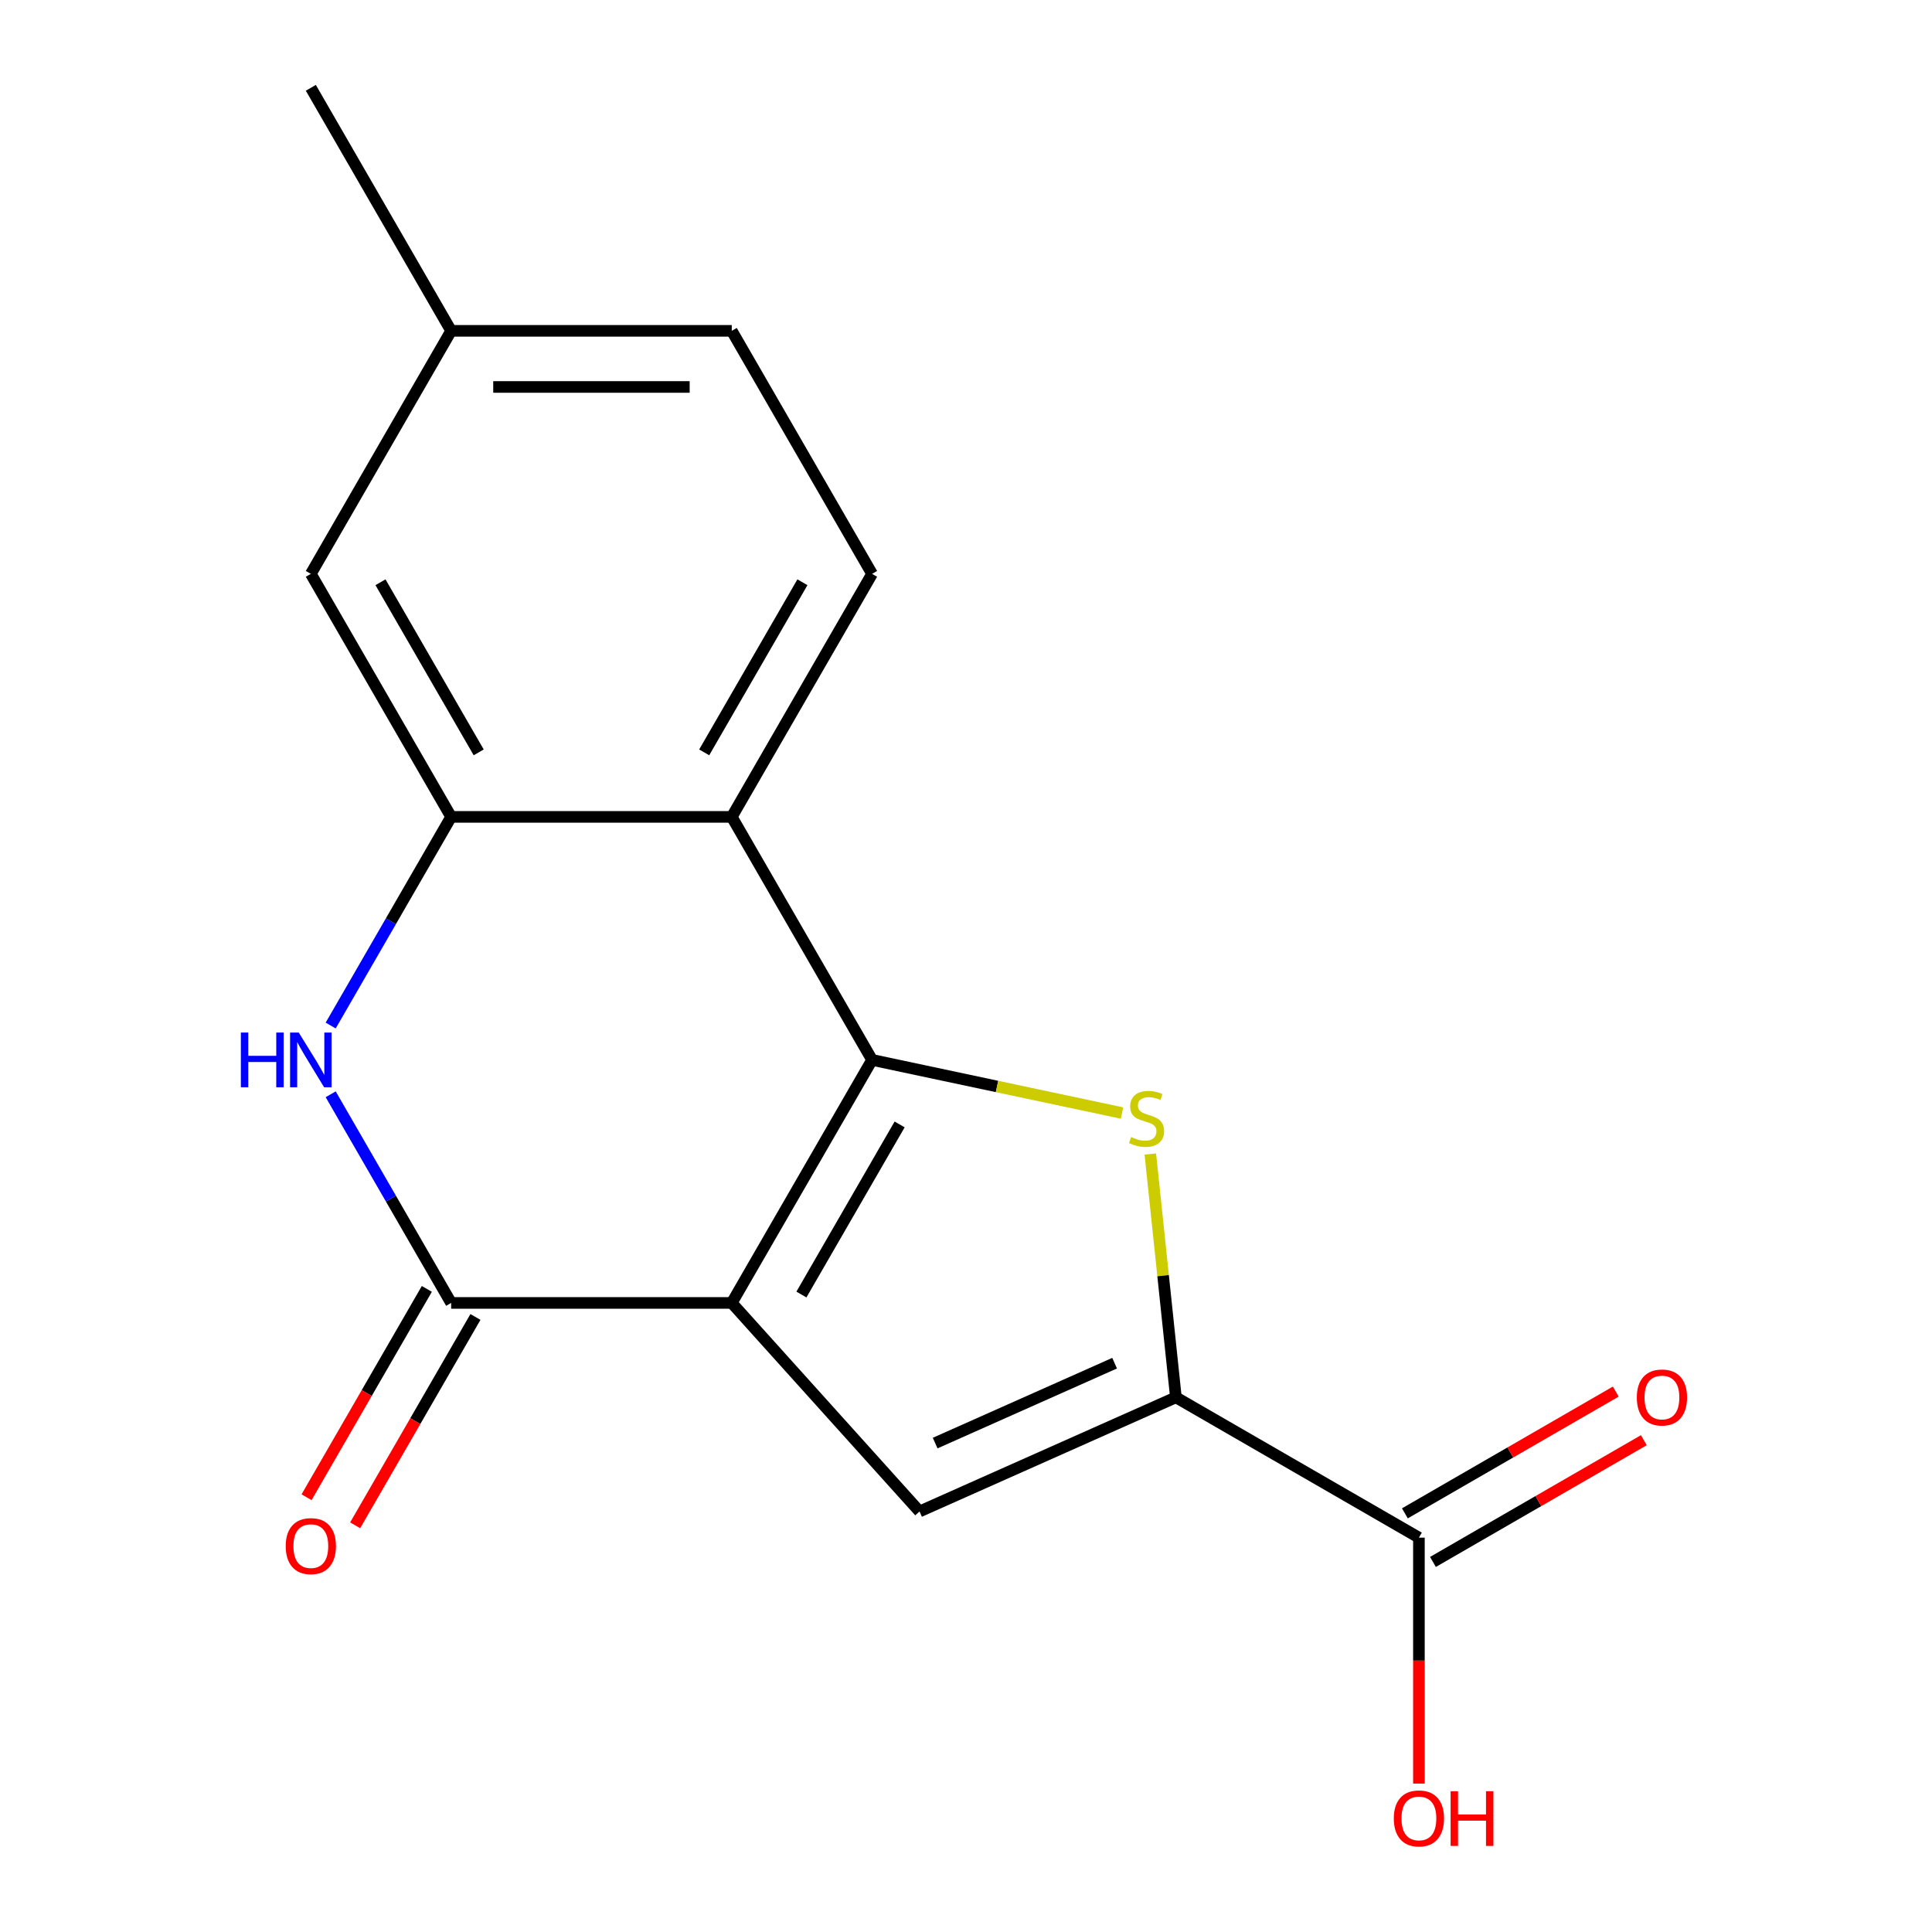 <?xml version='1.0' encoding='iso-8859-1'?>
<svg version='1.1' baseProfile='full'
              xmlns='http://www.w3.org/2000/svg'
                      xmlns:rdkit='http://www.rdkit.org/xml'
                      xmlns:xlink='http://www.w3.org/1999/xlink'
                  xml:space='preserve'
width='1000px' height='1000px' viewBox='0 0 1000 1000'>
<!-- END OF HEADER -->
<rect style='opacity:1.0;fill:#FFFFFF;stroke:none' width='1000' height='1000' x='0' y='0'> </rect>
<path class='bond-0' d='M 378.76,674.396 L 451.384,548.608' style='fill:none;fill-rule:evenodd;stroke:#000000;stroke-width:6px;stroke-linecap:butt;stroke-linejoin:miter;stroke-opacity:1' />
<path class='bond-0' d='M 414.811,670.052 L 465.648,582.001' style='fill:none;fill-rule:evenodd;stroke:#000000;stroke-width:6px;stroke-linecap:butt;stroke-linejoin:miter;stroke-opacity:1' />
<path class='bond-2' d='M 378.76,674.396 L 233.512,674.396' style='fill:none;fill-rule:evenodd;stroke:#000000;stroke-width:6px;stroke-linecap:butt;stroke-linejoin:miter;stroke-opacity:1' />
<path class='bond-3' d='M 378.76,674.396 L 475.949,782.336' style='fill:none;fill-rule:evenodd;stroke:#000000;stroke-width:6px;stroke-linecap:butt;stroke-linejoin:miter;stroke-opacity:1' />
<path class='bond-1' d='M 451.384,548.608 L 516.065,562.356' style='fill:none;fill-rule:evenodd;stroke:#000000;stroke-width:6px;stroke-linecap:butt;stroke-linejoin:miter;stroke-opacity:1' />
<path class='bond-1' d='M 516.065,562.356 L 580.746,576.105' style='fill:none;fill-rule:evenodd;stroke:#CCCC00;stroke-width:6px;stroke-linecap:butt;stroke-linejoin:miter;stroke-opacity:1' />
<path class='bond-5' d='M 451.384,548.608 L 378.76,422.819' style='fill:none;fill-rule:evenodd;stroke:#000000;stroke-width:6px;stroke-linecap:butt;stroke-linejoin:miter;stroke-opacity:1' />
<path class='bond-17' d='M 595.403,597.318 L 602.021,660.288' style='fill:none;fill-rule:evenodd;stroke:#CCCC00;stroke-width:6px;stroke-linecap:butt;stroke-linejoin:miter;stroke-opacity:1' />
<path class='bond-17' d='M 602.021,660.288 L 608.64,723.258' style='fill:none;fill-rule:evenodd;stroke:#000000;stroke-width:6px;stroke-linecap:butt;stroke-linejoin:miter;stroke-opacity:1' />
<path class='bond-6' d='M 233.512,674.396 L 202.336,620.397' style='fill:none;fill-rule:evenodd;stroke:#000000;stroke-width:6px;stroke-linecap:butt;stroke-linejoin:miter;stroke-opacity:1' />
<path class='bond-6' d='M 202.336,620.397 L 171.16,566.399' style='fill:none;fill-rule:evenodd;stroke:#0000FF;stroke-width:6px;stroke-linecap:butt;stroke-linejoin:miter;stroke-opacity:1' />
<path class='bond-10' d='M 220.933,667.134 L 189.803,721.052' style='fill:none;fill-rule:evenodd;stroke:#000000;stroke-width:6px;stroke-linecap:butt;stroke-linejoin:miter;stroke-opacity:1' />
<path class='bond-10' d='M 189.803,721.052 L 158.673,774.971' style='fill:none;fill-rule:evenodd;stroke:#FF0000;stroke-width:6px;stroke-linecap:butt;stroke-linejoin:miter;stroke-opacity:1' />
<path class='bond-10' d='M 246.091,681.658 L 214.961,735.577' style='fill:none;fill-rule:evenodd;stroke:#000000;stroke-width:6px;stroke-linecap:butt;stroke-linejoin:miter;stroke-opacity:1' />
<path class='bond-10' d='M 214.961,735.577 L 183.831,789.495' style='fill:none;fill-rule:evenodd;stroke:#FF0000;stroke-width:6px;stroke-linecap:butt;stroke-linejoin:miter;stroke-opacity:1' />
<path class='bond-4' d='M 475.949,782.336 L 608.64,723.258' style='fill:none;fill-rule:evenodd;stroke:#000000;stroke-width:6px;stroke-linecap:butt;stroke-linejoin:miter;stroke-opacity:1' />
<path class='bond-4' d='M 484.038,746.936 L 576.921,705.582' style='fill:none;fill-rule:evenodd;stroke:#000000;stroke-width:6px;stroke-linecap:butt;stroke-linejoin:miter;stroke-opacity:1' />
<path class='bond-8' d='M 608.64,723.258 L 734.428,795.882' style='fill:none;fill-rule:evenodd;stroke:#000000;stroke-width:6px;stroke-linecap:butt;stroke-linejoin:miter;stroke-opacity:1' />
<path class='bond-9' d='M 378.76,422.819 L 451.384,297.031' style='fill:none;fill-rule:evenodd;stroke:#000000;stroke-width:6px;stroke-linecap:butt;stroke-linejoin:miter;stroke-opacity:1' />
<path class='bond-9' d='M 364.496,389.426 L 415.332,301.375' style='fill:none;fill-rule:evenodd;stroke:#000000;stroke-width:6px;stroke-linecap:butt;stroke-linejoin:miter;stroke-opacity:1' />
<path class='bond-18' d='M 378.76,422.819 L 233.512,422.819' style='fill:none;fill-rule:evenodd;stroke:#000000;stroke-width:6px;stroke-linecap:butt;stroke-linejoin:miter;stroke-opacity:1' />
<path class='bond-7' d='M 171.16,530.816 L 202.336,476.818' style='fill:none;fill-rule:evenodd;stroke:#0000FF;stroke-width:6px;stroke-linecap:butt;stroke-linejoin:miter;stroke-opacity:1' />
<path class='bond-7' d='M 202.336,476.818 L 233.512,422.819' style='fill:none;fill-rule:evenodd;stroke:#000000;stroke-width:6px;stroke-linecap:butt;stroke-linejoin:miter;stroke-opacity:1' />
<path class='bond-11' d='M 233.512,422.819 L 160.888,297.031' style='fill:none;fill-rule:evenodd;stroke:#000000;stroke-width:6px;stroke-linecap:butt;stroke-linejoin:miter;stroke-opacity:1' />
<path class='bond-11' d='M 247.776,389.426 L 196.939,301.375' style='fill:none;fill-rule:evenodd;stroke:#000000;stroke-width:6px;stroke-linecap:butt;stroke-linejoin:miter;stroke-opacity:1' />
<path class='bond-12' d='M 741.691,808.461 L 796.269,776.95' style='fill:none;fill-rule:evenodd;stroke:#000000;stroke-width:6px;stroke-linecap:butt;stroke-linejoin:miter;stroke-opacity:1' />
<path class='bond-12' d='M 796.269,776.95 L 850.848,745.439' style='fill:none;fill-rule:evenodd;stroke:#FF0000;stroke-width:6px;stroke-linecap:butt;stroke-linejoin:miter;stroke-opacity:1' />
<path class='bond-12' d='M 727.166,783.304 L 781.744,751.793' style='fill:none;fill-rule:evenodd;stroke:#000000;stroke-width:6px;stroke-linecap:butt;stroke-linejoin:miter;stroke-opacity:1' />
<path class='bond-12' d='M 781.744,751.793 L 836.323,720.282' style='fill:none;fill-rule:evenodd;stroke:#FF0000;stroke-width:6px;stroke-linecap:butt;stroke-linejoin:miter;stroke-opacity:1' />
<path class='bond-13' d='M 734.428,795.882 L 734.428,859.531' style='fill:none;fill-rule:evenodd;stroke:#000000;stroke-width:6px;stroke-linecap:butt;stroke-linejoin:miter;stroke-opacity:1' />
<path class='bond-13' d='M 734.428,859.531 L 734.428,923.179' style='fill:none;fill-rule:evenodd;stroke:#FF0000;stroke-width:6px;stroke-linecap:butt;stroke-linejoin:miter;stroke-opacity:1' />
<path class='bond-14' d='M 451.384,297.031 L 378.76,171.243' style='fill:none;fill-rule:evenodd;stroke:#000000;stroke-width:6px;stroke-linecap:butt;stroke-linejoin:miter;stroke-opacity:1' />
<path class='bond-15' d='M 160.888,297.031 L 233.512,171.243' style='fill:none;fill-rule:evenodd;stroke:#000000;stroke-width:6px;stroke-linecap:butt;stroke-linejoin:miter;stroke-opacity:1' />
<path class='bond-19' d='M 378.76,171.243 L 233.512,171.243' style='fill:none;fill-rule:evenodd;stroke:#000000;stroke-width:6px;stroke-linecap:butt;stroke-linejoin:miter;stroke-opacity:1' />
<path class='bond-19' d='M 356.973,200.292 L 255.299,200.292' style='fill:none;fill-rule:evenodd;stroke:#000000;stroke-width:6px;stroke-linecap:butt;stroke-linejoin:miter;stroke-opacity:1' />
<path class='bond-16' d='M 233.512,171.243 L 160.888,45.455' style='fill:none;fill-rule:evenodd;stroke:#000000;stroke-width:6px;stroke-linecap:butt;stroke-linejoin:miter;stroke-opacity:1' />
<path  class='atom-2' d='M 585.457 588.526
Q 585.777 588.646, 587.097 589.206
Q 588.417 589.766, 589.857 590.126
Q 591.337 590.446, 592.777 590.446
Q 595.457 590.446, 597.017 589.166
Q 598.577 587.846, 598.577 585.566
Q 598.577 584.006, 597.777 583.046
Q 597.017 582.086, 595.817 581.566
Q 594.617 581.046, 592.617 580.446
Q 590.097 579.686, 588.577 578.966
Q 587.097 578.246, 586.017 576.726
Q 584.977 575.206, 584.977 572.646
Q 584.977 569.086, 587.377 566.886
Q 589.817 564.686, 594.617 564.686
Q 597.897 564.686, 601.617 566.246
L 600.697 569.326
Q 597.297 567.926, 594.737 567.926
Q 591.977 567.926, 590.457 569.086
Q 588.937 570.206, 588.977 572.166
Q 588.977 573.686, 589.737 574.606
Q 590.537 575.526, 591.657 576.046
Q 592.817 576.566, 594.737 577.166
Q 597.297 577.966, 598.817 578.766
Q 600.337 579.566, 601.417 581.206
Q 602.537 582.806, 602.537 585.566
Q 602.537 589.486, 599.897 591.606
Q 597.297 593.686, 592.937 593.686
Q 590.417 593.686, 588.497 593.126
Q 586.617 592.606, 584.377 591.686
L 585.457 588.526
' fill='#CCCC00'/>
<path  class='atom-7' d='M 124.668 534.448
L 128.508 534.448
L 128.508 546.488
L 142.988 546.488
L 142.988 534.448
L 146.828 534.448
L 146.828 562.768
L 142.988 562.768
L 142.988 549.688
L 128.508 549.688
L 128.508 562.768
L 124.668 562.768
L 124.668 534.448
' fill='#0000FF'/>
<path  class='atom-7' d='M 154.628 534.448
L 163.908 549.448
Q 164.828 550.928, 166.308 553.608
Q 167.788 556.288, 167.868 556.448
L 167.868 534.448
L 171.628 534.448
L 171.628 562.768
L 167.748 562.768
L 157.788 546.368
Q 156.628 544.448, 155.388 542.248
Q 154.188 540.048, 153.828 539.368
L 153.828 562.768
L 150.148 562.768
L 150.148 534.448
L 154.628 534.448
' fill='#0000FF'/>
<path  class='atom-11' d='M 147.888 800.264
Q 147.888 793.464, 151.248 789.664
Q 154.608 785.864, 160.888 785.864
Q 167.168 785.864, 170.528 789.664
Q 173.888 793.464, 173.888 800.264
Q 173.888 807.144, 170.488 811.064
Q 167.088 814.944, 160.888 814.944
Q 154.648 814.944, 151.248 811.064
Q 147.888 807.184, 147.888 800.264
M 160.888 811.744
Q 165.208 811.744, 167.528 808.864
Q 169.888 805.944, 169.888 800.264
Q 169.888 794.704, 167.528 791.904
Q 165.208 789.064, 160.888 789.064
Q 156.568 789.064, 154.208 791.864
Q 151.888 794.664, 151.888 800.264
Q 151.888 805.984, 154.208 808.864
Q 156.568 811.744, 160.888 811.744
' fill='#FF0000'/>
<path  class='atom-13' d='M 847.216 723.338
Q 847.216 716.538, 850.576 712.738
Q 853.936 708.938, 860.216 708.938
Q 866.496 708.938, 869.856 712.738
Q 873.216 716.538, 873.216 723.338
Q 873.216 730.218, 869.816 734.138
Q 866.416 738.018, 860.216 738.018
Q 853.976 738.018, 850.576 734.138
Q 847.216 730.258, 847.216 723.338
M 860.216 734.818
Q 864.536 734.818, 866.856 731.938
Q 869.216 729.018, 869.216 723.338
Q 869.216 717.778, 866.856 714.978
Q 864.536 712.138, 860.216 712.138
Q 855.896 712.138, 853.536 714.938
Q 851.216 717.738, 851.216 723.338
Q 851.216 729.058, 853.536 731.938
Q 855.896 734.818, 860.216 734.818
' fill='#FF0000'/>
<path  class='atom-14' d='M 721.428 941.21
Q 721.428 934.41, 724.788 930.61
Q 728.148 926.81, 734.428 926.81
Q 740.708 926.81, 744.068 930.61
Q 747.428 934.41, 747.428 941.21
Q 747.428 948.09, 744.028 952.01
Q 740.628 955.89, 734.428 955.89
Q 728.188 955.89, 724.788 952.01
Q 721.428 948.13, 721.428 941.21
M 734.428 952.69
Q 738.748 952.69, 741.068 949.81
Q 743.428 946.89, 743.428 941.21
Q 743.428 935.65, 741.068 932.85
Q 738.748 930.01, 734.428 930.01
Q 730.108 930.01, 727.748 932.81
Q 725.428 935.61, 725.428 941.21
Q 725.428 946.93, 727.748 949.81
Q 730.108 952.69, 734.428 952.69
' fill='#FF0000'/>
<path  class='atom-14' d='M 750.828 927.13
L 754.668 927.13
L 754.668 939.17
L 769.148 939.17
L 769.148 927.13
L 772.988 927.13
L 772.988 955.45
L 769.148 955.45
L 769.148 942.37
L 754.668 942.37
L 754.668 955.45
L 750.828 955.45
L 750.828 927.13
' fill='#FF0000'/>
</svg>
